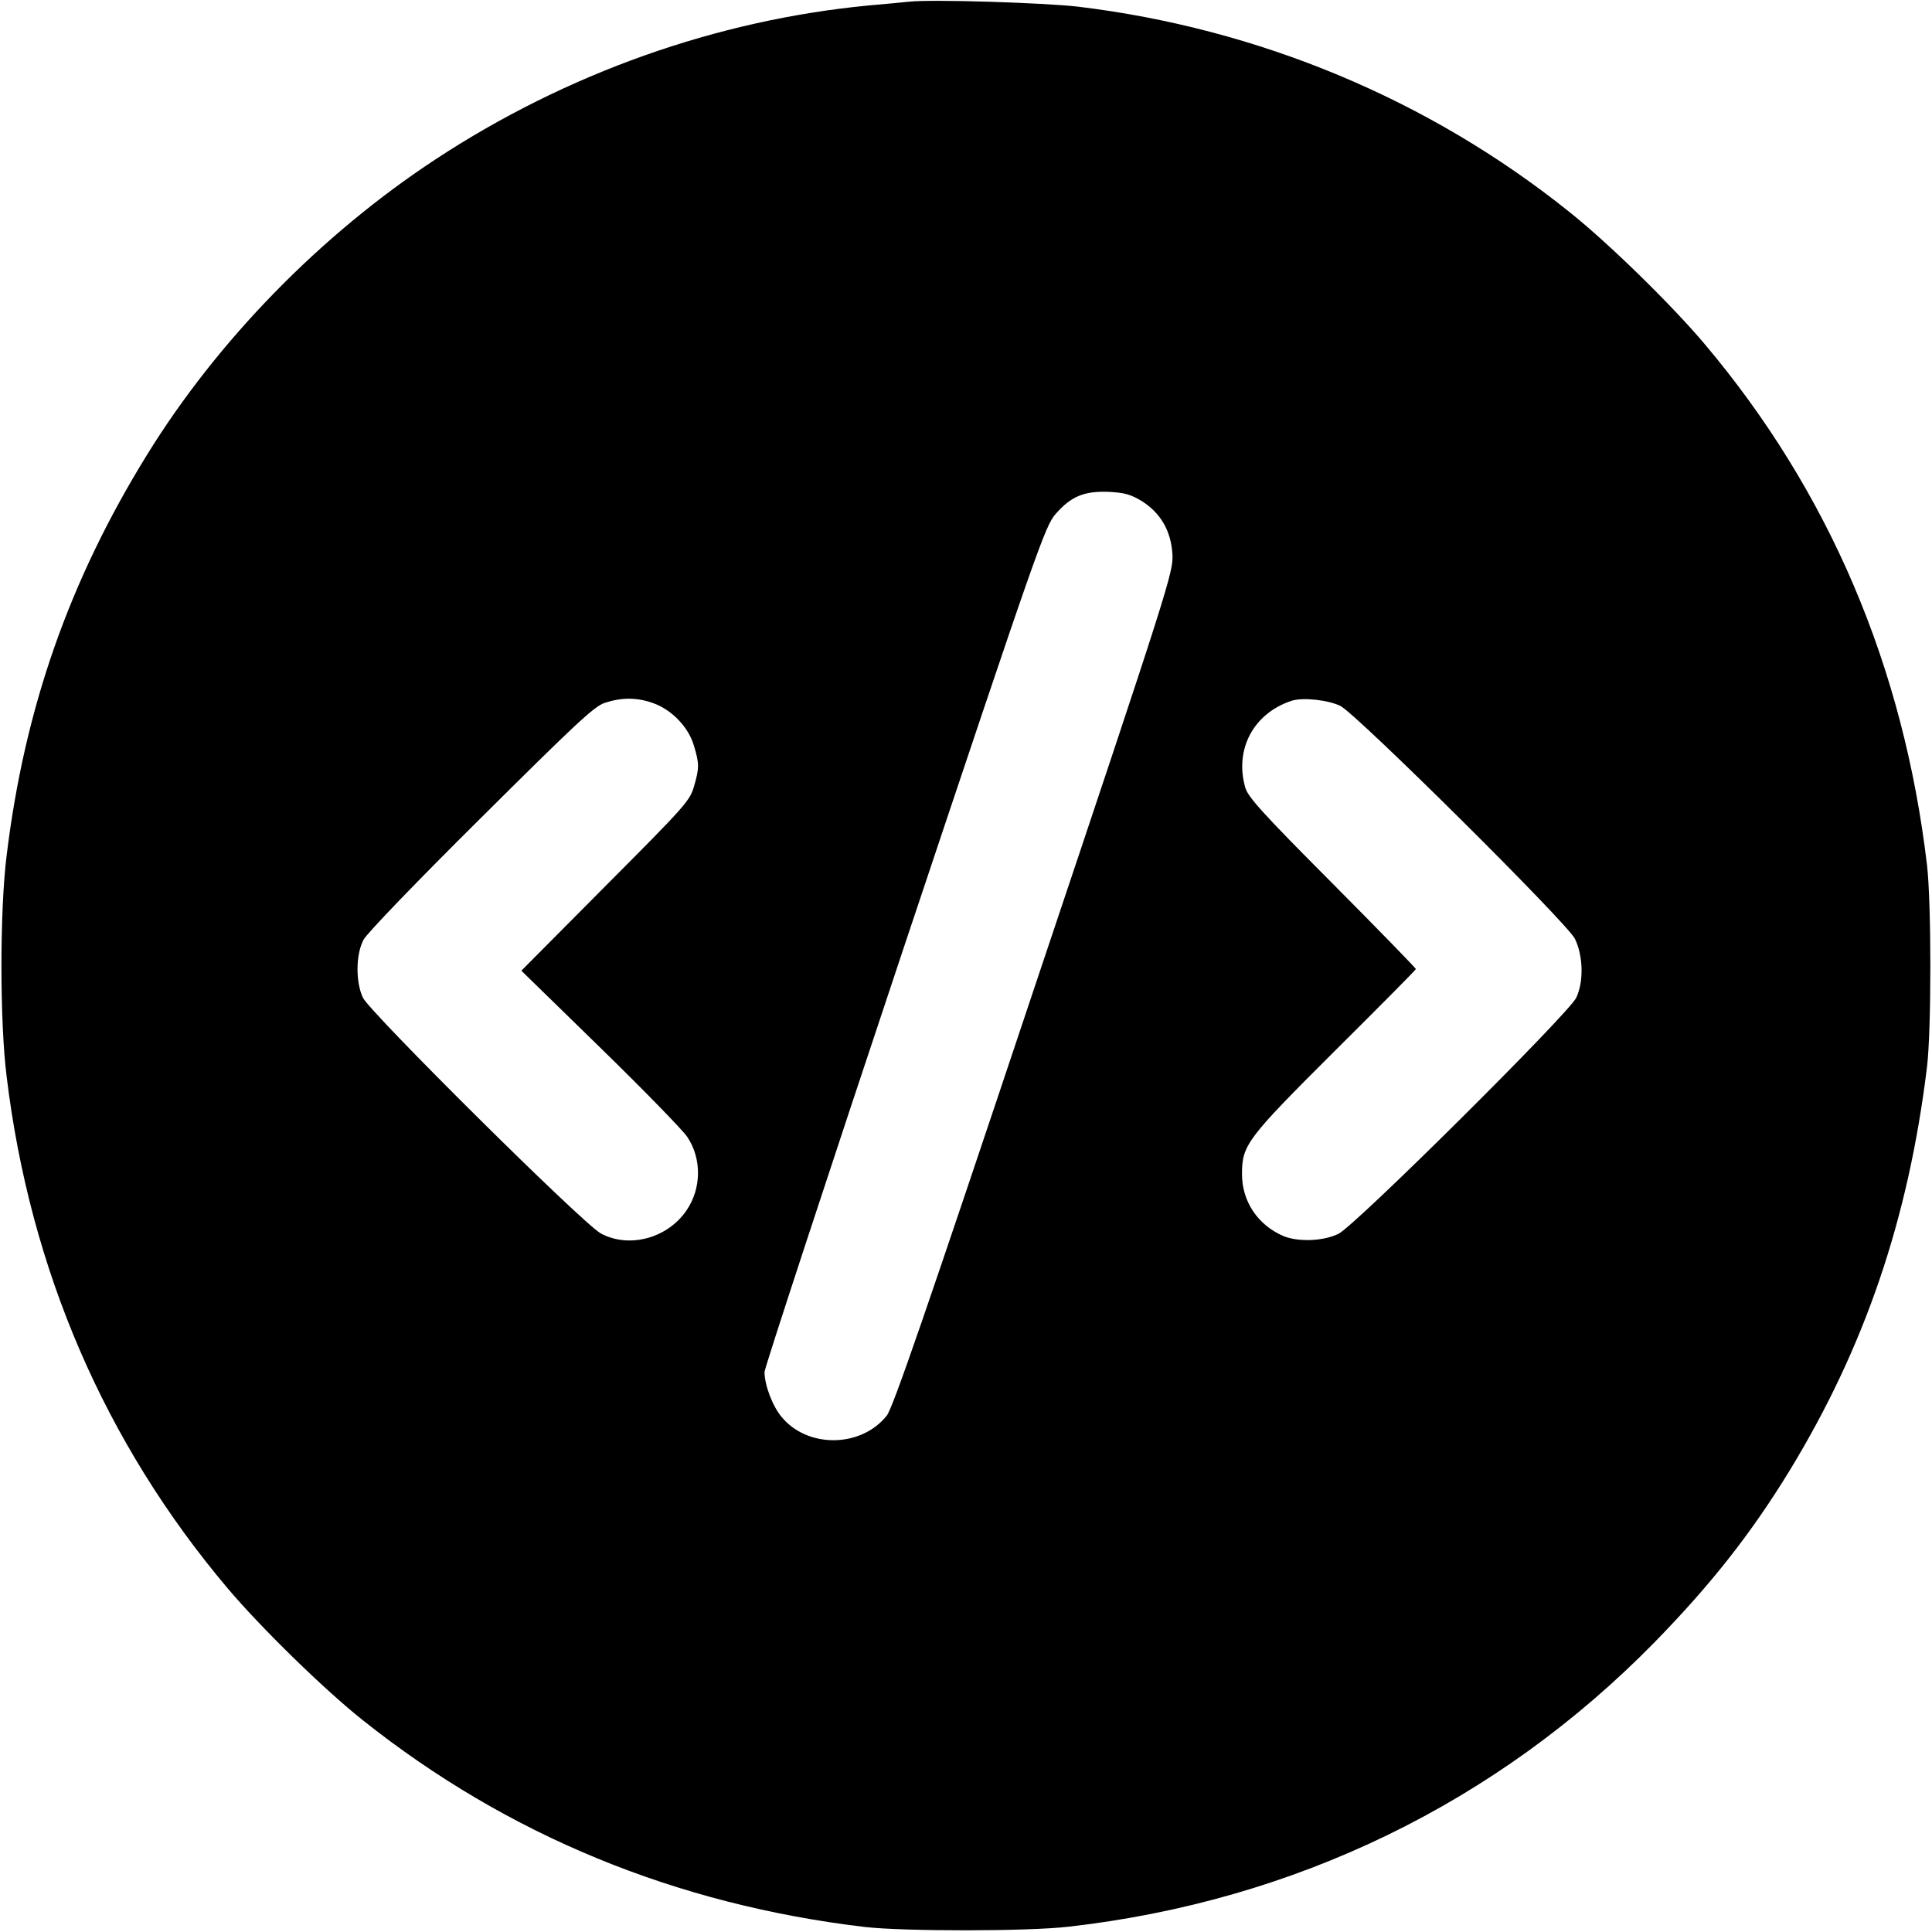 <?xml version="1.0" standalone="no"?>
<!DOCTYPE svg PUBLIC "-//W3C//DTD SVG 20010904//EN"
 "http://www.w3.org/TR/2001/REC-SVG-20010904/DTD/svg10.dtd">
<svg version="1.0" xmlns="http://www.w3.org/2000/svg"
 width="700pt" height="700pt" viewBox="0 0 700 700"
 preserveAspectRatio="xMidYMid meet">
<g transform="translate(0,700) scale(0.1,-0.1)"
fill="#000000" stroke="none">
<path d="M3295 6994 c-22 -2 -89 -9 -150 -14 -549 -53 -1091 -245 -1565 -556
-416 -273 -791 -656 -1048 -1073 -281 -455 -443 -917 -508 -1451 -25 -200 -25
-600 0 -800 85 -701 356 -1328 801 -1855 120 -142 350 -367 490 -478 524 -417
1135 -668 1820 -749 144 -16 586 -16 735 1 822 93 1555 449 2126 1032 203 208
348 392 487 619 274 449 432 915 499 1465 16 135 16 591 0 730 -85 721 -356
1356 -807 1890 -119 141 -349 366 -490 478 -508 407 -1125 664 -1780 743 -124
14 -525 27 -610 18z m841 -1809 c70 -44 107 -109 112 -194 3 -64 -8 -102 -502
-1575 -392 -1173 -511 -1517 -533 -1545 -93 -117 -287 -119 -381 -5 -33 39
-62 116 -62 163 0 14 228 709 507 1545 485 1451 510 1521 548 1564 56 64 103
83 191 80 58 -3 80 -9 120 -33z m-1771 -732 c67 -23 129 -86 149 -154 20 -66
20 -82 0 -150 -15 -51 -33 -71 -321 -360 l-304 -306 286 -279 c157 -153 299
-299 315 -323 53 -79 52 -187 -3 -267 -69 -101 -208 -138 -310 -83 -63 33
-836 800 -862 854 -27 57 -26 157 2 210 12 23 195 213 425 441 341 339 410
404 448 417 60 20 116 21 175 0z m2492 -11 c61 -32 818 -783 849 -843 30 -61
33 -155 5 -214 -26 -56 -800 -825 -861 -855 -53 -27 -147 -31 -201 -8 -92 40
-149 125 -149 224 0 106 17 128 339 449 160 159 291 291 291 294 0 3 -136 143
-303 311 -254 255 -305 312 -315 346 -40 139 30 270 168 315 40 13 133 3 177
-19z"/>
</g>
</svg>
